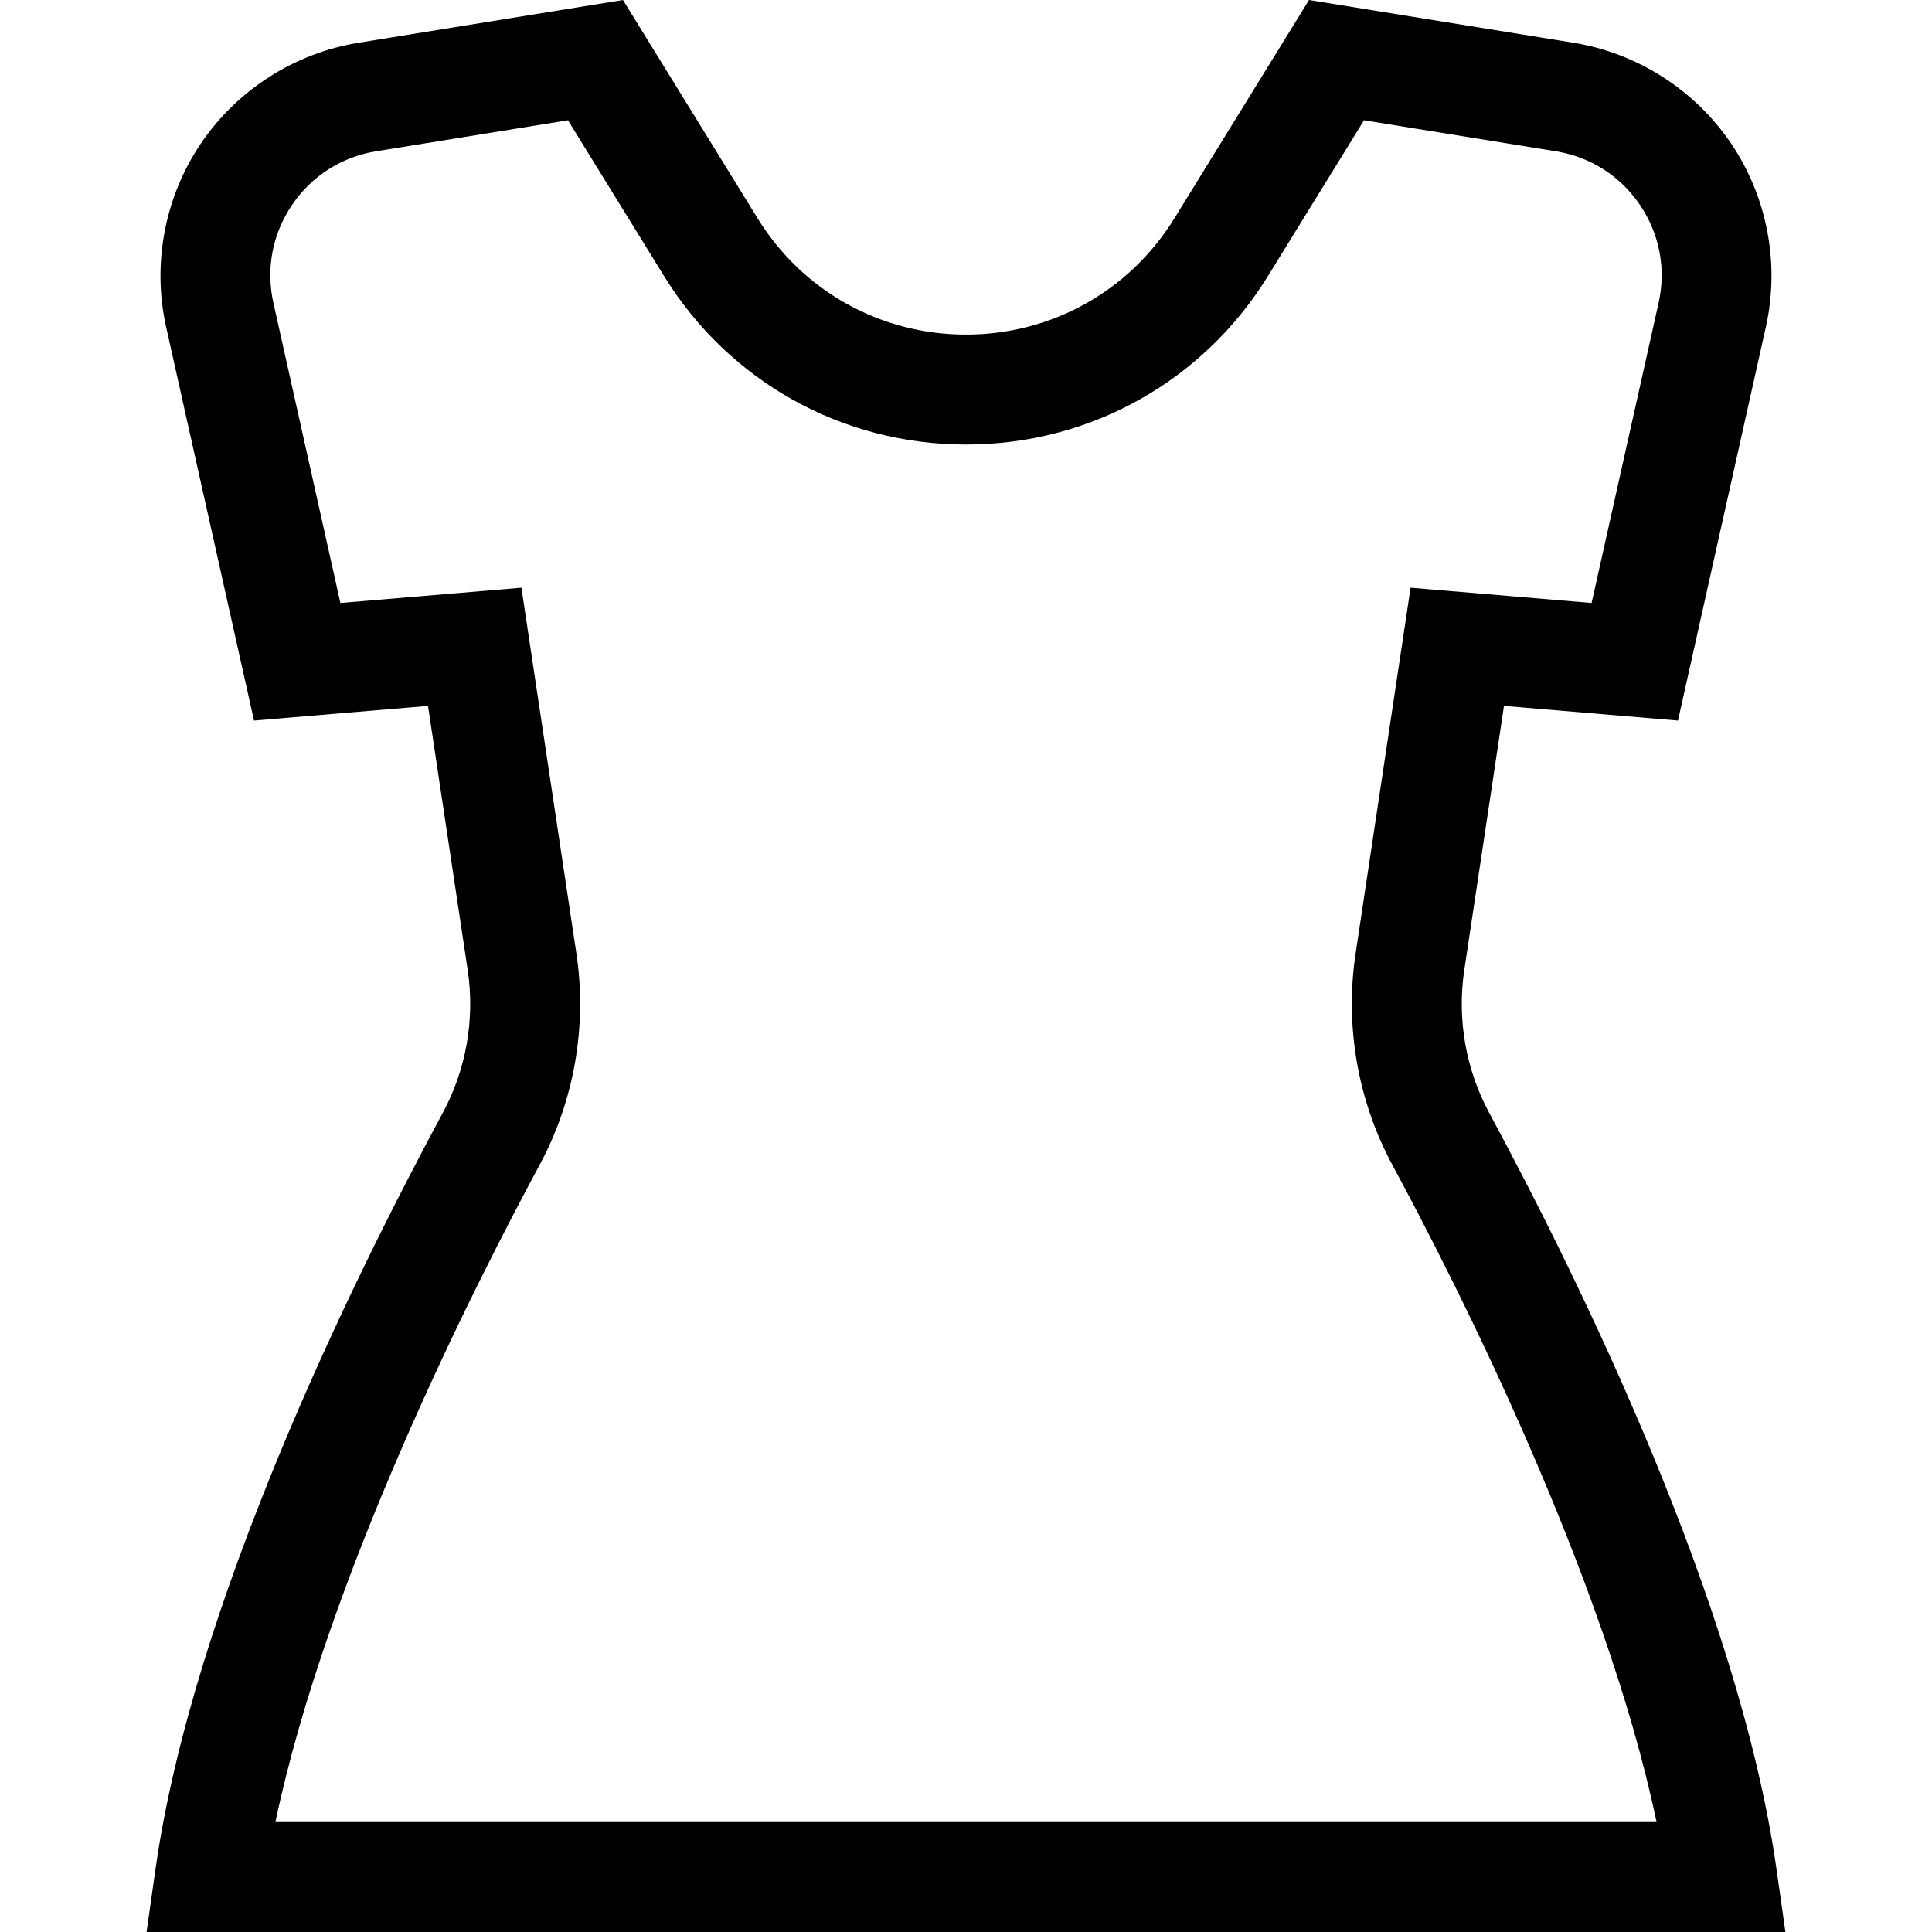 <?xml version="1.0" encoding="iso-8859-1"?>
<!-- Uploaded to: SVG Repo, www.svgrepo.com, Generator: SVG Repo Mixer Tools -->
<svg fill="#000000" height="800px" width="800px" version="1.1" id="Capa_1" xmlns="http://www.w3.org/2000/svg" xmlns:xlink="http://www.w3.org/1999/xlink" 
	 viewBox="0 0 351.472 351.472" xml:space="preserve">
<path id="XMLID_1015_" d="M323.188,340.068c-6.809-48.037-35.69-106.877-52.3-137.676c-4.236-7.854-5.836-17.052-4.506-25.901
	l7.226-48.071l31.651,2.668l15.991-71.614c2.564-11.487,0.25-23.665-6.352-33.409c-6.601-9.744-17.05-16.41-28.669-18.289L238.139,0
	l-24.48,39.701c-8.174,13.256-22.351,21.17-37.923,21.17c-15.572-0.001-29.749-7.914-37.922-21.169L113.333,0L65.24,7.775
	C53.621,9.654,43.171,16.32,36.57,26.064c-6.601,9.745-8.916,21.922-6.351,33.409l15.992,71.614l31.651-2.668l7.225,48.071
	c1.33,8.85-0.27,18.048-4.506,25.901c-16.61,30.799-45.491,89.64-52.298,137.676l-1.616,11.403h298.138L323.188,340.068z
	 M50.105,331.472c9.363-44.654,36.244-97.639,48.08-119.585c6.277-11.64,8.649-25.266,6.681-38.368l-10.01-66.603l-32.93,2.776
	L49.739,55.114c-1.39-6.222-0.186-12.555,3.39-17.833c3.575-5.277,9.01-8.744,15.303-9.762l34.894-5.643l17.463,28.321
	c11.842,19.206,32.383,30.672,54.946,30.673c0.001,0-0.001,0,0,0c22.562,0,43.104-11.468,54.946-30.673l17.463-28.321l34.895,5.643
	c6.293,1.018,11.728,4.484,15.303,9.762c3.575,5.278,4.779,11.611,3.39,17.833l-12.187,54.578l-32.929-2.776l-10.011,66.603
	c-1.97,13.103,0.402,26.729,6.68,38.368c11.836,21.946,38.717,74.93,48.081,119.585H50.105z"/>
</svg>